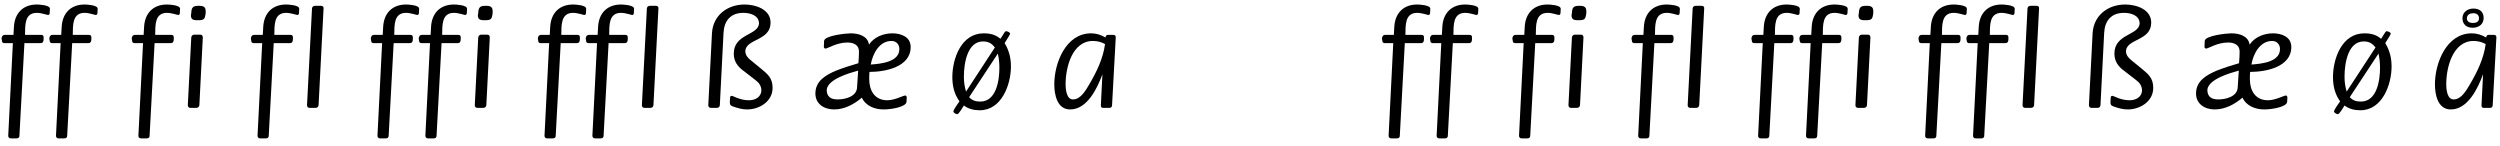 <?xml version="1.0" encoding="UTF-8"?>
<svg xmlns="http://www.w3.org/2000/svg" xmlns:xlink="http://www.w3.org/1999/xlink" width="820px" height="48px" viewBox="0 0 820 48" version="1.1">
<g id="surface1">
<path style=" stroke:none;fill-rule:nonzero;fill:rgb(0%,0%,0%);fill-opacity:1;" d="M 16.371 2.848 C 16.371 1.637 12.738 1.48 12.074 1.48 C 7.582 1.48 4.848 4.293 4.574 8.707 L 4.418 11.441 L 1.566 11.441 C 0.785 11.441 0.512 12.145 0.512 12.73 C 0.512 12.926 0.629 13.082 0.629 13.277 C 0.629 14.137 1.293 14.137 1.371 14.137 L 4.223 14.137 L 2.699 44.527 C 2.699 45.035 3.012 45.387 3.559 45.387 L 5.434 45.387 C 6.02 45.387 6.371 45.113 6.371 44.527 L 8.012 14.137 L 13.363 14.137 C 14.145 14.137 14.301 13.434 14.301 12.848 L 14.301 12.223 C 14.301 11.715 14.027 11.441 13.52 11.441 L 8.207 11.441 C 8.285 8.512 7.934 4.215 12.074 4.215 C 13.598 4.215 15.434 4.918 15.785 4.918 C 16.098 4.918 16.215 4.645 16.293 4.41 Z M 16.371 2.848 "/>
<path style=" stroke:none;fill-rule:nonzero;fill:rgb(0%,0%,0%);fill-opacity:1;" d="M 32.035 2.848 C 32.035 1.637 28.402 1.48 27.738 1.48 C 23.246 1.48 20.512 4.293 20.238 8.707 L 20.082 11.441 L 17.23 11.441 C 16.449 11.441 16.176 12.145 16.176 12.73 C 16.176 12.926 16.293 13.082 16.293 13.277 C 16.293 14.137 16.957 14.137 17.035 14.137 L 19.887 14.137 L 18.363 44.527 C 18.363 45.035 18.676 45.387 19.223 45.387 L 21.098 45.387 C 21.684 45.387 22.035 45.113 22.035 44.527 L 23.676 14.137 L 29.027 14.137 C 29.809 14.137 29.965 13.434 29.965 12.848 L 29.965 12.223 C 29.965 11.715 29.691 11.441 29.184 11.441 L 23.871 11.441 C 23.949 8.512 23.598 4.215 27.738 4.215 C 29.262 4.215 31.098 4.918 31.449 4.918 C 31.762 4.918 31.879 4.645 31.957 4.41 Z M 32.035 2.848 "/>
<path style=" stroke:none;fill-rule:nonzero;fill:rgb(0%,0%,0%);fill-opacity:1;" d="M 59.066 2.848 C 59.066 1.637 55.434 1.48 54.77 1.48 C 50.277 1.48 47.543 4.293 47.27 8.707 L 47.113 11.441 L 44.262 11.441 C 43.48 11.441 43.207 12.145 43.207 12.73 C 43.207 12.926 43.324 13.082 43.324 13.277 C 43.324 14.137 43.988 14.137 44.066 14.137 L 46.918 14.137 L 45.395 44.527 C 45.395 45.035 45.707 45.387 46.254 45.387 L 48.129 45.387 C 48.715 45.387 49.066 45.113 49.066 44.527 L 50.707 14.137 L 56.059 14.137 C 56.84 14.137 56.996 13.434 56.996 12.848 L 56.996 12.223 C 56.996 11.715 56.723 11.441 56.215 11.441 L 50.902 11.441 C 50.98 8.512 50.629 4.215 54.77 4.215 C 56.293 4.215 58.129 4.918 58.48 4.918 C 58.793 4.918 58.91 4.645 58.988 4.41 Z M 59.066 2.848 "/>
<path style=" stroke:none;fill-rule:nonzero;fill:rgb(0%,0%,0%);fill-opacity:1;" d="M 67.461 4.293 L 67.461 3.707 C 67.461 3.004 67.383 1.91 65.547 1.91 L 65.039 1.91 C 63.242 1.91 62.812 2.496 62.734 4.293 C 62.734 4.566 62.617 4.723 62.617 4.918 C 62.617 6.285 63.164 6.637 64.766 6.637 C 66.953 6.637 67.188 6.363 67.461 4.293 Z M 66.523 12.301 C 66.523 11.715 66.25 11.363 65.664 11.363 L 63.75 11.363 C 63.164 11.363 62.812 11.715 62.734 12.301 L 61.602 34.527 C 61.602 35.035 61.953 35.387 62.461 35.387 L 64.336 35.387 C 64.961 35.387 65.312 35.035 65.391 34.527 Z M 66.523 12.301 "/>
<path style=" stroke:none;fill-rule:nonzero;fill:rgb(0%,0%,0%);fill-opacity:1;" d="M 98.145 2.848 C 98.145 1.637 94.512 1.48 93.848 1.48 C 89.355 1.48 86.621 4.293 86.348 8.707 L 86.191 11.441 L 83.34 11.441 C 82.559 11.441 82.285 12.145 82.285 12.73 C 82.285 12.926 82.402 13.082 82.402 13.277 C 82.402 14.137 83.066 14.137 83.145 14.137 L 85.996 14.137 L 84.473 44.527 C 84.473 45.035 84.785 45.387 85.332 45.387 L 87.207 45.387 C 87.793 45.387 88.145 45.113 88.145 44.527 L 89.785 14.137 L 95.137 14.137 C 95.918 14.137 96.074 13.434 96.074 12.848 L 96.074 12.223 C 96.074 11.715 95.801 11.441 95.293 11.441 L 89.98 11.441 C 90.059 8.512 89.707 4.215 93.848 4.215 C 95.371 4.215 97.207 4.918 97.559 4.918 C 97.871 4.918 97.988 4.645 98.066 4.41 Z M 98.145 2.848 "/>
<path style=" stroke:none;fill-rule:nonzero;fill:rgb(0%,0%,0%);fill-opacity:1;" d="M 106.133 2.652 C 106.133 2.145 105.781 1.91 105.273 1.91 L 103.32 1.91 C 102.891 1.91 102.461 2.145 102.344 2.652 L 100.703 34.527 C 100.703 35.035 101.055 35.387 101.562 35.387 L 103.477 35.387 C 104.062 35.387 104.414 35.035 104.492 34.527 Z M 106.133 2.652 "/>
<path style=" stroke:none;fill-rule:nonzero;fill:rgb(0%,0%,0%);fill-opacity:1;" d="M 137.48 2.848 C 137.48 1.637 133.848 1.48 133.184 1.48 C 128.691 1.48 125.957 4.293 125.684 8.707 L 125.527 11.441 L 122.676 11.441 C 121.895 11.441 121.621 12.145 121.621 12.73 C 121.621 12.926 121.738 13.082 121.738 13.277 C 121.738 14.137 122.402 14.137 122.48 14.137 L 125.332 14.137 L 123.809 44.527 C 123.809 45.035 124.121 45.387 124.668 45.387 L 126.543 45.387 C 127.129 45.387 127.48 45.113 127.48 44.527 L 129.121 14.137 L 134.473 14.137 C 135.254 14.137 135.41 13.434 135.41 12.848 L 135.41 12.223 C 135.41 11.715 135.137 11.441 134.629 11.441 L 129.316 11.441 C 129.395 8.512 129.043 4.215 133.184 4.215 C 134.707 4.215 136.543 4.918 136.895 4.918 C 137.207 4.918 137.324 4.645 137.402 4.41 Z M 137.48 2.848 "/>
<path style=" stroke:none;fill-rule:nonzero;fill:rgb(0%,0%,0%);fill-opacity:1;" d="M 153.191 2.848 C 153.191 1.637 149.559 1.48 148.895 1.48 C 144.402 1.48 141.668 4.293 141.395 8.707 L 141.238 11.441 L 138.387 11.441 C 137.605 11.441 137.332 12.145 137.332 12.73 C 137.332 12.926 137.449 13.082 137.449 13.277 C 137.449 14.137 138.113 14.137 138.191 14.137 L 141.043 14.137 L 139.52 44.527 C 139.52 45.035 139.832 45.387 140.379 45.387 L 142.254 45.387 C 142.84 45.387 143.191 45.113 143.191 44.527 L 144.832 14.137 L 150.184 14.137 C 150.965 14.137 151.121 13.434 151.121 12.848 L 151.121 12.223 C 151.121 11.715 150.848 11.441 150.34 11.441 L 145.027 11.441 C 145.105 8.512 144.754 4.215 148.895 4.215 C 150.418 4.215 152.254 4.918 152.605 4.918 C 152.918 4.918 153.035 4.645 153.113 4.41 Z M 153.191 2.848 "/>
<path style=" stroke:none;fill-rule:nonzero;fill:rgb(0%,0%,0%);fill-opacity:1;" d="M 161.586 4.293 L 161.586 3.707 C 161.586 3.004 161.508 1.91 159.672 1.91 L 159.164 1.91 C 157.367 1.91 156.938 2.496 156.859 4.293 C 156.859 4.566 156.742 4.723 156.742 4.918 C 156.742 6.285 157.289 6.637 158.891 6.637 C 161.078 6.637 161.312 6.363 161.586 4.293 Z M 160.648 12.301 C 160.648 11.715 160.375 11.363 159.789 11.363 L 157.875 11.363 C 157.289 11.363 156.938 11.715 156.859 12.301 L 155.727 34.527 C 155.727 35.035 156.078 35.387 156.586 35.387 L 158.461 35.387 C 159.086 35.387 159.438 35.035 159.516 34.527 Z M 160.648 12.301 "/>
<path style=" stroke:none;fill-rule:nonzero;fill:rgb(0%,0%,0%);fill-opacity:1;" d="M 192.27 2.848 C 192.27 1.637 188.637 1.48 187.973 1.48 C 183.48 1.48 180.746 4.293 180.473 8.707 L 180.316 11.441 L 177.465 11.441 C 176.684 11.441 176.41 12.145 176.41 12.73 C 176.41 12.926 176.527 13.082 176.527 13.277 C 176.527 14.137 177.191 14.137 177.27 14.137 L 180.121 14.137 L 178.598 44.527 C 178.598 45.035 178.91 45.387 179.457 45.387 L 181.332 45.387 C 181.918 45.387 182.27 45.113 182.27 44.527 L 183.91 14.137 L 189.262 14.137 C 190.043 14.137 190.199 13.434 190.199 12.848 L 190.199 12.223 C 190.199 11.715 189.926 11.441 189.418 11.441 L 184.105 11.441 C 184.184 8.512 183.832 4.215 187.973 4.215 C 189.496 4.215 191.332 4.918 191.684 4.918 C 191.996 4.918 192.113 4.645 192.191 4.41 Z M 192.27 2.848 "/>
<path style=" stroke:none;fill-rule:nonzero;fill:rgb(0%,0%,0%);fill-opacity:1;" d="M 207.977 2.848 C 207.977 1.637 204.344 1.48 203.68 1.48 C 199.188 1.48 196.453 4.293 196.18 8.707 L 196.023 11.441 L 193.172 11.441 C 192.391 11.441 192.117 12.145 192.117 12.73 C 192.117 12.926 192.234 13.082 192.234 13.277 C 192.234 14.137 192.898 14.137 192.977 14.137 L 195.828 14.137 L 194.305 44.527 C 194.305 45.035 194.617 45.387 195.164 45.387 L 197.039 45.387 C 197.625 45.387 197.977 45.113 197.977 44.527 L 199.617 14.137 L 204.969 14.137 C 205.75 14.137 205.906 13.434 205.906 12.848 L 205.906 12.223 C 205.906 11.715 205.633 11.441 205.125 11.441 L 199.812 11.441 C 199.891 8.512 199.539 4.215 203.68 4.215 C 205.203 4.215 207.039 4.918 207.391 4.918 C 207.703 4.918 207.82 4.645 207.898 4.41 Z M 207.977 2.848 "/>
<path style=" stroke:none;fill-rule:nonzero;fill:rgb(0%,0%,0%);fill-opacity:1;" d="M 215.969 2.652 C 215.969 2.145 215.617 1.91 215.109 1.91 L 213.156 1.91 C 212.727 1.91 212.297 2.145 212.18 2.652 L 210.539 34.527 C 210.539 35.035 210.891 35.387 211.398 35.387 L 213.312 35.387 C 213.898 35.387 214.25 35.035 214.328 34.527 Z M 215.969 2.652 "/>
<path style=" stroke:none;fill-rule:nonzero;fill:rgb(0%,0%,0%);fill-opacity:1;" d="M 253.41 28.824 C 253.41 25.66 251.887 24.371 249.543 22.457 L 246.105 19.645 C 245.168 18.863 244.465 18.004 244.465 16.715 C 244.738 12.652 252.746 13.434 252.746 7.418 C 252.746 3.082 247.902 1.48 244.23 1.48 C 238.605 1.48 233.879 4.996 233.527 10.855 L 232.316 34.527 C 232.316 35.035 232.668 35.387 233.176 35.387 L 235.09 35.387 C 235.676 35.387 236.027 35.113 236.105 34.527 L 237.316 10.777 C 237.512 6.793 239.66 4.215 243.801 4.215 C 246.027 4.215 248.957 4.996 248.957 7.77 C 248.605 11.637 240.676 11.09 240.676 17.574 C 240.676 20.074 241.887 21.793 243.879 23.238 L 247.668 26.168 C 248.957 27.105 249.738 28.16 249.738 29.801 C 249.543 31.949 247.59 32.887 245.676 32.887 C 242.668 32.887 240.52 31.441 240.012 31.441 C 239.387 31.441 239.465 31.871 239.387 33.668 C 239.387 34.684 240.09 34.801 240.754 35.035 C 242.16 35.543 243.605 35.895 245.09 35.895 C 249.035 35.895 253.41 33.316 253.41 28.824 Z M 253.41 28.824 "/>
<path style=" stroke:none;fill-rule:nonzero;fill:rgb(0%,0%,0%);fill-opacity:1;" d="M 298.699 15.426 C 298.699 12.066 295.535 10.934 292.684 10.934 C 289.754 10.934 286.668 12.145 285.027 14.645 C 284.598 11.715 281.551 10.934 278.973 10.934 C 277.684 10.934 270.379 11.637 270.301 13.434 C 270.301 14.137 270.223 14.723 270.223 15.426 C 270.223 15.66 270.457 15.934 270.809 15.934 C 271.395 15.934 274.441 13.941 277.957 13.941 C 279.832 13.941 281.746 14.645 281.746 16.871 C 281.746 18.16 281.668 19.449 281.551 20.738 C 279.09 21.441 276.668 22.223 274.246 23.16 C 270.887 24.605 267.449 26.52 267.449 30.66 C 267.449 34.098 270.301 35.895 273.582 35.895 C 277.02 35.895 280.184 34.176 282.684 32.027 C 283.973 34.801 286.98 35.895 289.832 35.895 C 292.488 35.895 297.254 35.035 297.332 33.395 L 297.41 32.027 C 297.41 31.676 297.254 31.324 296.902 31.324 C 296.277 31.324 293.465 32.887 291.043 32.887 C 286.902 32.887 285.105 29.723 285.105 25.934 C 285.105 25.152 285.105 24.371 285.184 23.59 C 290.262 23.59 298.699 22.027 298.699 15.426 Z M 294.988 16.09 C 294.988 20.426 288.699 20.934 285.613 21.168 C 286.238 17.652 288.387 13.434 292.41 13.434 C 293.973 13.434 294.988 14.566 294.988 16.09 Z M 281.473 23.16 L 281.121 28.59 C 281.043 31.676 277.254 32.613 274.754 32.613 C 272.527 32.613 271.16 31.754 271.16 29.449 C 271.512 25.934 278.66 23.941 281.473 23.16 Z M 281.473 23.16 "/>
<path style=" stroke:none;fill-rule:nonzero;fill:rgb(0%,0%,0%);fill-opacity:1;" d="M 331.586 21.793 C 331.586 19.02 330.961 16.52 329.516 14.137 C 330.297 12.926 331.312 11.285 331.312 11.09 C 331.312 10.582 330.375 10.23 329.945 10.23 C 329.789 10.23 329.672 10.504 329.516 10.582 L 328.148 12.73 C 326.508 11.363 324.867 10.934 322.641 10.934 C 315.297 10.934 312.367 19.215 312.367 25.309 C 312.367 28.16 312.992 30.895 314.711 33.238 C 314.359 33.746 312.719 35.973 312.719 36.52 C 312.719 37.027 313.5 37.379 313.93 37.457 C 314.555 37.457 315.844 35.035 316.156 34.605 C 317.641 35.738 319.438 36.168 321.352 36.168 C 328.5 36.168 331.586 27.809 331.586 21.793 Z M 326.312 15.582 L 316.859 30.035 C 316.352 28.395 316.156 26.793 316.156 25.152 C 316.156 20.738 317.289 13.59 322.445 13.59 C 324.164 13.59 325.297 14.215 326.312 15.582 Z M 327.797 22.223 C 327.797 26.246 326.859 33.316 321.508 33.316 C 320.062 33.316 318.852 32.965 317.875 31.871 L 327.289 17.574 C 327.641 19.098 327.797 20.66 327.797 22.223 Z M 327.797 22.223 "/>
<path style=" stroke:none;fill-rule:nonzero;fill:rgb(0%,0%,0%);fill-opacity:1;" d="M 365.965 12.301 C 365.965 11.715 365.73 11.441 365.105 11.441 L 363.387 11.441 C 362.879 11.441 362.684 11.793 362.605 12.301 C 361.16 11.441 359.598 10.934 357.879 10.934 C 349.598 10.934 345.809 20.66 345.809 27.652 C 345.809 31.168 346.785 35.895 351.004 35.895 C 356.668 35.895 359.949 28.824 361.59 24.371 L 361.082 34.527 C 361.082 35.035 361.238 35.387 361.824 35.387 L 363.895 35.387 C 364.441 35.387 364.754 35.035 364.754 34.527 Z M 362.449 14.449 C 361.824 19.215 359.676 23.59 357.293 27.652 C 356.16 29.527 354.52 32.613 351.941 32.613 C 349.871 32.613 349.52 29.527 349.52 27.535 C 349.52 22.145 351.668 13.434 358.465 13.434 C 359.949 13.434 361.238 13.785 362.449 14.449 Z M 362.449 14.449 "/>
<path style=" stroke:none;fill-rule:nonzero;fill:rgb(0%,0%,0%);fill-opacity:1;" d="M 469.137 2.848 C 469.137 1.637 465.504 1.48 464.84 1.48 C 460.348 1.48 457.613 4.293 457.34 8.707 L 457.184 11.441 L 454.332 11.441 C 453.551 11.441 453.277 12.145 453.277 12.73 C 453.277 12.926 453.395 13.082 453.395 13.277 C 453.395 14.137 454.059 14.137 454.137 14.137 L 456.988 14.137 L 455.465 44.527 C 455.465 45.035 455.777 45.387 456.324 45.387 L 458.199 45.387 C 458.785 45.387 459.137 45.113 459.137 44.527 L 460.777 14.137 L 466.129 14.137 C 466.91 14.137 467.066 13.434 467.066 12.848 L 467.066 12.223 C 467.066 11.715 466.793 11.441 466.285 11.441 L 460.973 11.441 C 461.051 8.512 460.699 4.215 464.84 4.215 C 466.363 4.215 468.199 4.918 468.551 4.918 C 468.863 4.918 468.98 4.645 469.059 4.41 Z M 469.137 2.848 "/>
<path style=" stroke:none;fill-rule:nonzero;fill:rgb(0%,0%,0%);fill-opacity:1;" d="M 484.887 2.848 C 484.887 1.637 481.254 1.48 480.59 1.48 C 476.098 1.48 473.363 4.293 473.09 8.707 L 472.934 11.441 L 470.082 11.441 C 469.301 11.441 469.027 12.145 469.027 12.73 C 469.027 12.926 469.145 13.082 469.145 13.277 C 469.145 14.137 469.809 14.137 469.887 14.137 L 472.738 14.137 L 471.215 44.527 C 471.215 45.035 471.527 45.387 472.074 45.387 L 473.949 45.387 C 474.535 45.387 474.887 45.113 474.887 44.527 L 476.527 14.137 L 481.879 14.137 C 482.66 14.137 482.816 13.434 482.816 12.848 L 482.816 12.223 C 482.816 11.715 482.543 11.441 482.035 11.441 L 476.723 11.441 C 476.801 8.512 476.449 4.215 480.59 4.215 C 482.113 4.215 483.949 4.918 484.301 4.918 C 484.613 4.918 484.73 4.645 484.809 4.41 Z M 484.887 2.848 "/>
<path style=" stroke:none;fill-rule:nonzero;fill:rgb(0%,0%,0%);fill-opacity:1;" d="M 511.914 2.848 C 511.914 1.637 508.281 1.48 507.617 1.48 C 503.125 1.48 500.391 4.293 500.117 8.707 L 499.961 11.441 L 497.109 11.441 C 496.328 11.441 496.055 12.145 496.055 12.73 C 496.055 12.926 496.172 13.082 496.172 13.277 C 496.172 14.137 496.836 14.137 496.914 14.137 L 499.766 14.137 L 498.242 44.527 C 498.242 45.035 498.555 45.387 499.102 45.387 L 500.977 45.387 C 501.562 45.387 501.914 45.113 501.914 44.527 L 503.555 14.137 L 508.906 14.137 C 509.688 14.137 509.844 13.434 509.844 12.848 L 509.844 12.223 C 509.844 11.715 509.57 11.441 509.062 11.441 L 503.75 11.441 C 503.828 8.512 503.477 4.215 507.617 4.215 C 509.141 4.215 510.977 4.918 511.328 4.918 C 511.641 4.918 511.758 4.645 511.836 4.41 Z M 511.914 2.848 "/>
<path style=" stroke:none;fill-rule:nonzero;fill:rgb(0%,0%,0%);fill-opacity:1;" d="M 520.312 4.293 L 520.312 3.707 C 520.312 3.004 520.234 1.91 518.398 1.91 L 517.891 1.91 C 516.094 1.91 515.664 2.496 515.586 4.293 C 515.586 4.566 515.469 4.723 515.469 4.918 C 515.469 6.285 516.016 6.637 517.617 6.637 C 519.805 6.637 520.039 6.363 520.312 4.293 Z M 519.375 12.301 C 519.375 11.715 519.102 11.363 518.516 11.363 L 516.602 11.363 C 516.016 11.363 515.664 11.715 515.586 12.301 L 514.453 34.527 C 514.453 35.035 514.805 35.387 515.312 35.387 L 517.188 35.387 C 517.812 35.387 518.164 35.035 518.242 34.527 Z M 519.375 12.301 "/>
<path style=" stroke:none;fill-rule:nonzero;fill:rgb(0%,0%,0%);fill-opacity:1;" d="M 550.996 2.848 C 550.996 1.637 547.363 1.48 546.699 1.48 C 542.207 1.48 539.473 4.293 539.199 8.707 L 539.043 11.441 L 536.191 11.441 C 535.41 11.441 535.137 12.145 535.137 12.73 C 535.137 12.926 535.254 13.082 535.254 13.277 C 535.254 14.137 535.918 14.137 535.996 14.137 L 538.848 14.137 L 537.324 44.527 C 537.324 45.035 537.637 45.387 538.184 45.387 L 540.059 45.387 C 540.645 45.387 540.996 45.113 540.996 44.527 L 542.637 14.137 L 547.988 14.137 C 548.77 14.137 548.926 13.434 548.926 12.848 L 548.926 12.223 C 548.926 11.715 548.652 11.441 548.145 11.441 L 542.832 11.441 C 542.91 8.512 542.559 4.215 546.699 4.215 C 548.223 4.215 550.059 4.918 550.41 4.918 C 550.723 4.918 550.84 4.645 550.918 4.41 Z M 550.996 2.848 "/>
<path style=" stroke:none;fill-rule:nonzero;fill:rgb(0%,0%,0%);fill-opacity:1;" d="M 558.984 2.652 C 558.984 2.145 558.633 1.91 558.125 1.91 L 556.172 1.91 C 555.742 1.91 555.312 2.145 555.195 2.652 L 553.555 34.527 C 553.555 35.035 553.906 35.387 554.414 35.387 L 556.328 35.387 C 556.914 35.387 557.266 35.035 557.344 34.527 Z M 558.984 2.652 "/>
<path style=" stroke:none;fill-rule:nonzero;fill:rgb(0%,0%,0%);fill-opacity:1;" d="M 590.332 2.848 C 590.332 1.637 586.699 1.48 586.035 1.48 C 581.543 1.48 578.809 4.293 578.535 8.707 L 578.379 11.441 L 575.527 11.441 C 574.746 11.441 574.473 12.145 574.473 12.73 C 574.473 12.926 574.59 13.082 574.59 13.277 C 574.59 14.137 575.254 14.137 575.332 14.137 L 578.184 14.137 L 576.66 44.527 C 576.66 45.035 576.973 45.387 577.52 45.387 L 579.395 45.387 C 579.98 45.387 580.332 45.113 580.332 44.527 L 581.973 14.137 L 587.324 14.137 C 588.105 14.137 588.262 13.434 588.262 12.848 L 588.262 12.223 C 588.262 11.715 587.988 11.441 587.48 11.441 L 582.168 11.441 C 582.246 8.512 581.895 4.215 586.035 4.215 C 587.559 4.215 589.395 4.918 589.746 4.918 C 590.059 4.918 590.176 4.645 590.254 4.41 Z M 590.332 2.848 "/>
<path style=" stroke:none;fill-rule:nonzero;fill:rgb(0%,0%,0%);fill-opacity:1;" d="M 606.043 2.848 C 606.043 1.637 602.41 1.48 601.746 1.48 C 597.254 1.48 594.52 4.293 594.246 8.707 L 594.09 11.441 L 591.238 11.441 C 590.457 11.441 590.184 12.145 590.184 12.73 C 590.184 12.926 590.301 13.082 590.301 13.277 C 590.301 14.137 590.965 14.137 591.043 14.137 L 593.895 14.137 L 592.371 44.527 C 592.371 45.035 592.684 45.387 593.23 45.387 L 595.105 45.387 C 595.691 45.387 596.043 45.113 596.043 44.527 L 597.684 14.137 L 603.035 14.137 C 603.816 14.137 603.973 13.434 603.973 12.848 L 603.973 12.223 C 603.973 11.715 603.699 11.441 603.191 11.441 L 597.879 11.441 C 597.957 8.512 597.605 4.215 601.746 4.215 C 603.27 4.215 605.105 4.918 605.457 4.918 C 605.77 4.918 605.887 4.645 605.965 4.41 Z M 606.043 2.848 "/>
<path style=" stroke:none;fill-rule:nonzero;fill:rgb(0%,0%,0%);fill-opacity:1;" d="M 614.438 4.293 L 614.438 3.707 C 614.438 3.004 614.359 1.91 612.523 1.91 L 612.016 1.91 C 610.219 1.91 609.789 2.496 609.711 4.293 C 609.711 4.566 609.594 4.723 609.594 4.918 C 609.594 6.285 610.141 6.637 611.742 6.637 C 613.93 6.637 614.164 6.363 614.438 4.293 Z M 613.5 12.301 C 613.5 11.715 613.227 11.363 612.641 11.363 L 610.727 11.363 C 610.141 11.363 609.789 11.715 609.711 12.301 L 608.578 34.527 C 608.578 35.035 608.93 35.387 609.438 35.387 L 611.312 35.387 C 611.938 35.387 612.289 35.035 612.367 34.527 Z M 613.5 12.301 "/>
<path style=" stroke:none;fill-rule:nonzero;fill:rgb(0%,0%,0%);fill-opacity:1;" d="M 645.121 2.848 C 645.121 1.637 641.488 1.48 640.824 1.48 C 636.332 1.48 633.598 4.293 633.324 8.707 L 633.168 11.441 L 630.316 11.441 C 629.535 11.441 629.262 12.145 629.262 12.73 C 629.262 12.926 629.379 13.082 629.379 13.277 C 629.379 14.137 630.043 14.137 630.121 14.137 L 632.973 14.137 L 631.449 44.527 C 631.449 45.035 631.762 45.387 632.309 45.387 L 634.184 45.387 C 634.77 45.387 635.121 45.113 635.121 44.527 L 636.762 14.137 L 642.113 14.137 C 642.895 14.137 643.051 13.434 643.051 12.848 L 643.051 12.223 C 643.051 11.715 642.777 11.441 642.27 11.441 L 636.957 11.441 C 637.035 8.512 636.684 4.215 640.824 4.215 C 642.348 4.215 644.184 4.918 644.535 4.918 C 644.848 4.918 644.965 4.645 645.043 4.41 Z M 645.121 2.848 "/>
<path style=" stroke:none;fill-rule:nonzero;fill:rgb(0%,0%,0%);fill-opacity:1;" d="M 660.828 2.848 C 660.828 1.637 657.195 1.48 656.531 1.48 C 652.039 1.48 649.305 4.293 649.031 8.707 L 648.875 11.441 L 646.023 11.441 C 645.242 11.441 644.969 12.145 644.969 12.73 C 644.969 12.926 645.086 13.082 645.086 13.277 C 645.086 14.137 645.75 14.137 645.828 14.137 L 648.68 14.137 L 647.156 44.527 C 647.156 45.035 647.469 45.387 648.016 45.387 L 649.891 45.387 C 650.477 45.387 650.828 45.113 650.828 44.527 L 652.469 14.137 L 657.82 14.137 C 658.602 14.137 658.758 13.434 658.758 12.848 L 658.758 12.223 C 658.758 11.715 658.484 11.441 657.977 11.441 L 652.664 11.441 C 652.742 8.512 652.391 4.215 656.531 4.215 C 658.055 4.215 659.891 4.918 660.242 4.918 C 660.555 4.918 660.672 4.645 660.75 4.41 Z M 660.828 2.848 "/>
<path style=" stroke:none;fill-rule:nonzero;fill:rgb(0%,0%,0%);fill-opacity:1;" d="M 668.82 2.652 C 668.82 2.145 668.469 1.91 667.961 1.91 L 666.008 1.91 C 665.578 1.91 665.148 2.145 665.031 2.652 L 663.391 34.527 C 663.391 35.035 663.742 35.387 664.25 35.387 L 666.164 35.387 C 666.75 35.387 667.102 35.035 667.18 34.527 Z M 668.82 2.652 "/>
<path style=" stroke:none;fill-rule:nonzero;fill:rgb(0%,0%,0%);fill-opacity:1;" d="M 706.262 28.824 C 706.262 25.66 704.738 24.371 702.395 22.457 L 698.957 19.645 C 698.02 18.863 697.316 18.004 697.316 16.715 C 697.59 12.652 705.598 13.434 705.598 7.418 C 705.598 3.082 700.754 1.48 697.082 1.48 C 691.457 1.48 686.73 4.996 686.379 10.855 L 685.168 34.527 C 685.168 35.035 685.52 35.387 686.027 35.387 L 687.941 35.387 C 688.527 35.387 688.879 35.113 688.957 34.527 L 690.168 10.777 C 690.363 6.793 692.512 4.215 696.652 4.215 C 698.879 4.215 701.809 4.996 701.809 7.77 C 701.457 11.637 693.527 11.09 693.527 17.574 C 693.527 20.074 694.738 21.793 696.73 23.238 L 700.52 26.168 C 701.809 27.105 702.59 28.16 702.59 29.801 C 702.395 31.949 700.441 32.887 698.527 32.887 C 695.52 32.887 693.371 31.441 692.863 31.441 C 692.238 31.441 692.316 31.871 692.238 33.668 C 692.238 34.684 692.941 34.801 693.605 35.035 C 695.012 35.543 696.457 35.895 697.941 35.895 C 701.887 35.895 706.262 33.316 706.262 28.824 Z M 706.262 28.824 "/>
<path style=" stroke:none;fill-rule:nonzero;fill:rgb(0%,0%,0%);fill-opacity:1;" d="M 751.551 15.426 C 751.551 12.066 748.387 10.934 745.535 10.934 C 742.605 10.934 739.52 12.145 737.879 14.645 C 737.449 11.715 734.402 10.934 731.824 10.934 C 730.535 10.934 723.23 11.637 723.152 13.434 C 723.152 14.137 723.074 14.723 723.074 15.426 C 723.074 15.66 723.309 15.934 723.66 15.934 C 724.246 15.934 727.293 13.941 730.809 13.941 C 732.684 13.941 734.598 14.645 734.598 16.871 C 734.598 18.16 734.52 19.449 734.402 20.738 C 731.941 21.441 729.52 22.223 727.098 23.16 C 723.738 24.605 720.301 26.52 720.301 30.66 C 720.301 34.098 723.152 35.895 726.434 35.895 C 729.871 35.895 733.035 34.176 735.535 32.027 C 736.824 34.801 739.832 35.895 742.684 35.895 C 745.34 35.895 750.105 35.035 750.184 33.395 L 750.262 32.027 C 750.262 31.676 750.105 31.324 749.754 31.324 C 749.129 31.324 746.316 32.887 743.895 32.887 C 739.754 32.887 737.957 29.723 737.957 25.934 C 737.957 25.152 737.957 24.371 738.035 23.59 C 743.113 23.59 751.551 22.027 751.551 15.426 Z M 747.84 16.09 C 747.84 20.426 741.551 20.934 738.465 21.168 C 739.09 17.652 741.238 13.434 745.262 13.434 C 746.824 13.434 747.84 14.566 747.84 16.09 Z M 734.324 23.16 L 733.973 28.59 C 733.895 31.676 730.105 32.613 727.605 32.613 C 725.379 32.613 724.012 31.754 724.012 29.449 C 724.363 25.934 731.512 23.941 734.324 23.16 Z M 734.324 23.16 "/>
<path style=" stroke:none;fill-rule:nonzero;fill:rgb(0%,0%,0%);fill-opacity:1;" d="M 784.438 21.793 C 784.438 19.02 783.812 16.52 782.367 14.137 C 783.148 12.926 784.164 11.285 784.164 11.09 C 784.164 10.582 783.227 10.23 782.797 10.23 C 782.641 10.23 782.523 10.504 782.367 10.582 L 781 12.73 C 779.359 11.363 777.719 10.934 775.492 10.934 C 768.148 10.934 765.219 19.215 765.219 25.309 C 765.219 28.16 765.844 30.895 767.562 33.238 C 767.211 33.746 765.57 35.973 765.57 36.52 C 765.57 37.027 766.352 37.379 766.781 37.457 C 767.406 37.457 768.695 35.035 769.008 34.605 C 770.492 35.738 772.289 36.168 774.203 36.168 C 781.352 36.168 784.438 27.809 784.438 21.793 Z M 779.164 15.582 L 769.711 30.035 C 769.203 28.395 769.008 26.793 769.008 25.152 C 769.008 20.738 770.141 13.59 775.297 13.59 C 777.016 13.59 778.148 14.215 779.164 15.582 Z M 780.648 22.223 C 780.648 26.246 779.711 33.316 774.359 33.316 C 772.914 33.316 771.703 32.965 770.727 31.871 L 780.141 17.574 C 780.492 19.098 780.648 20.66 780.648 22.223 Z M 780.648 22.223 "/>
<path style=" stroke:none;fill-rule:nonzero;fill:rgb(0%,0%,0%);fill-opacity:1;" d="M 818.816 12.301 C 818.816 11.715 818.582 11.441 817.957 11.441 L 816.238 11.441 C 815.73 11.441 815.535 11.793 815.457 12.301 C 814.012 11.441 812.449 10.934 810.73 10.934 C 802.449 10.934 798.66 20.66 798.66 27.652 C 798.66 31.168 799.637 35.895 803.855 35.895 C 809.52 35.895 812.801 28.824 814.441 24.371 L 813.934 34.527 C 813.934 35.035 814.09 35.387 814.676 35.387 L 816.746 35.387 C 817.293 35.387 817.605 35.035 817.605 34.527 Z M 815.301 14.449 C 814.676 19.215 812.527 23.59 810.145 27.652 C 809.012 29.527 807.371 32.613 804.793 32.613 C 802.723 32.613 802.371 29.527 802.371 27.535 C 802.371 22.145 804.52 13.434 811.316 13.434 C 812.801 13.434 814.09 13.785 815.301 14.449 Z M 814.637 5.895 C 814.637 3.824 813.27 2.809 811.277 2.809 C 809.402 2.809 807.762 3.902 807.684 5.895 C 807.684 7.965 808.973 9.098 811.043 9.098 C 812.996 9.098 814.637 7.965 814.637 5.895 Z M 813.113 5.973 C 813.113 7.184 812.137 7.535 811.121 7.535 C 810.066 7.535 809.129 7.105 809.129 5.973 C 809.207 4.762 810.184 4.332 811.277 4.332 C 812.332 4.332 813.113 4.879 813.113 5.973 Z M 813.113 5.973 "/>
</g>
</svg>
